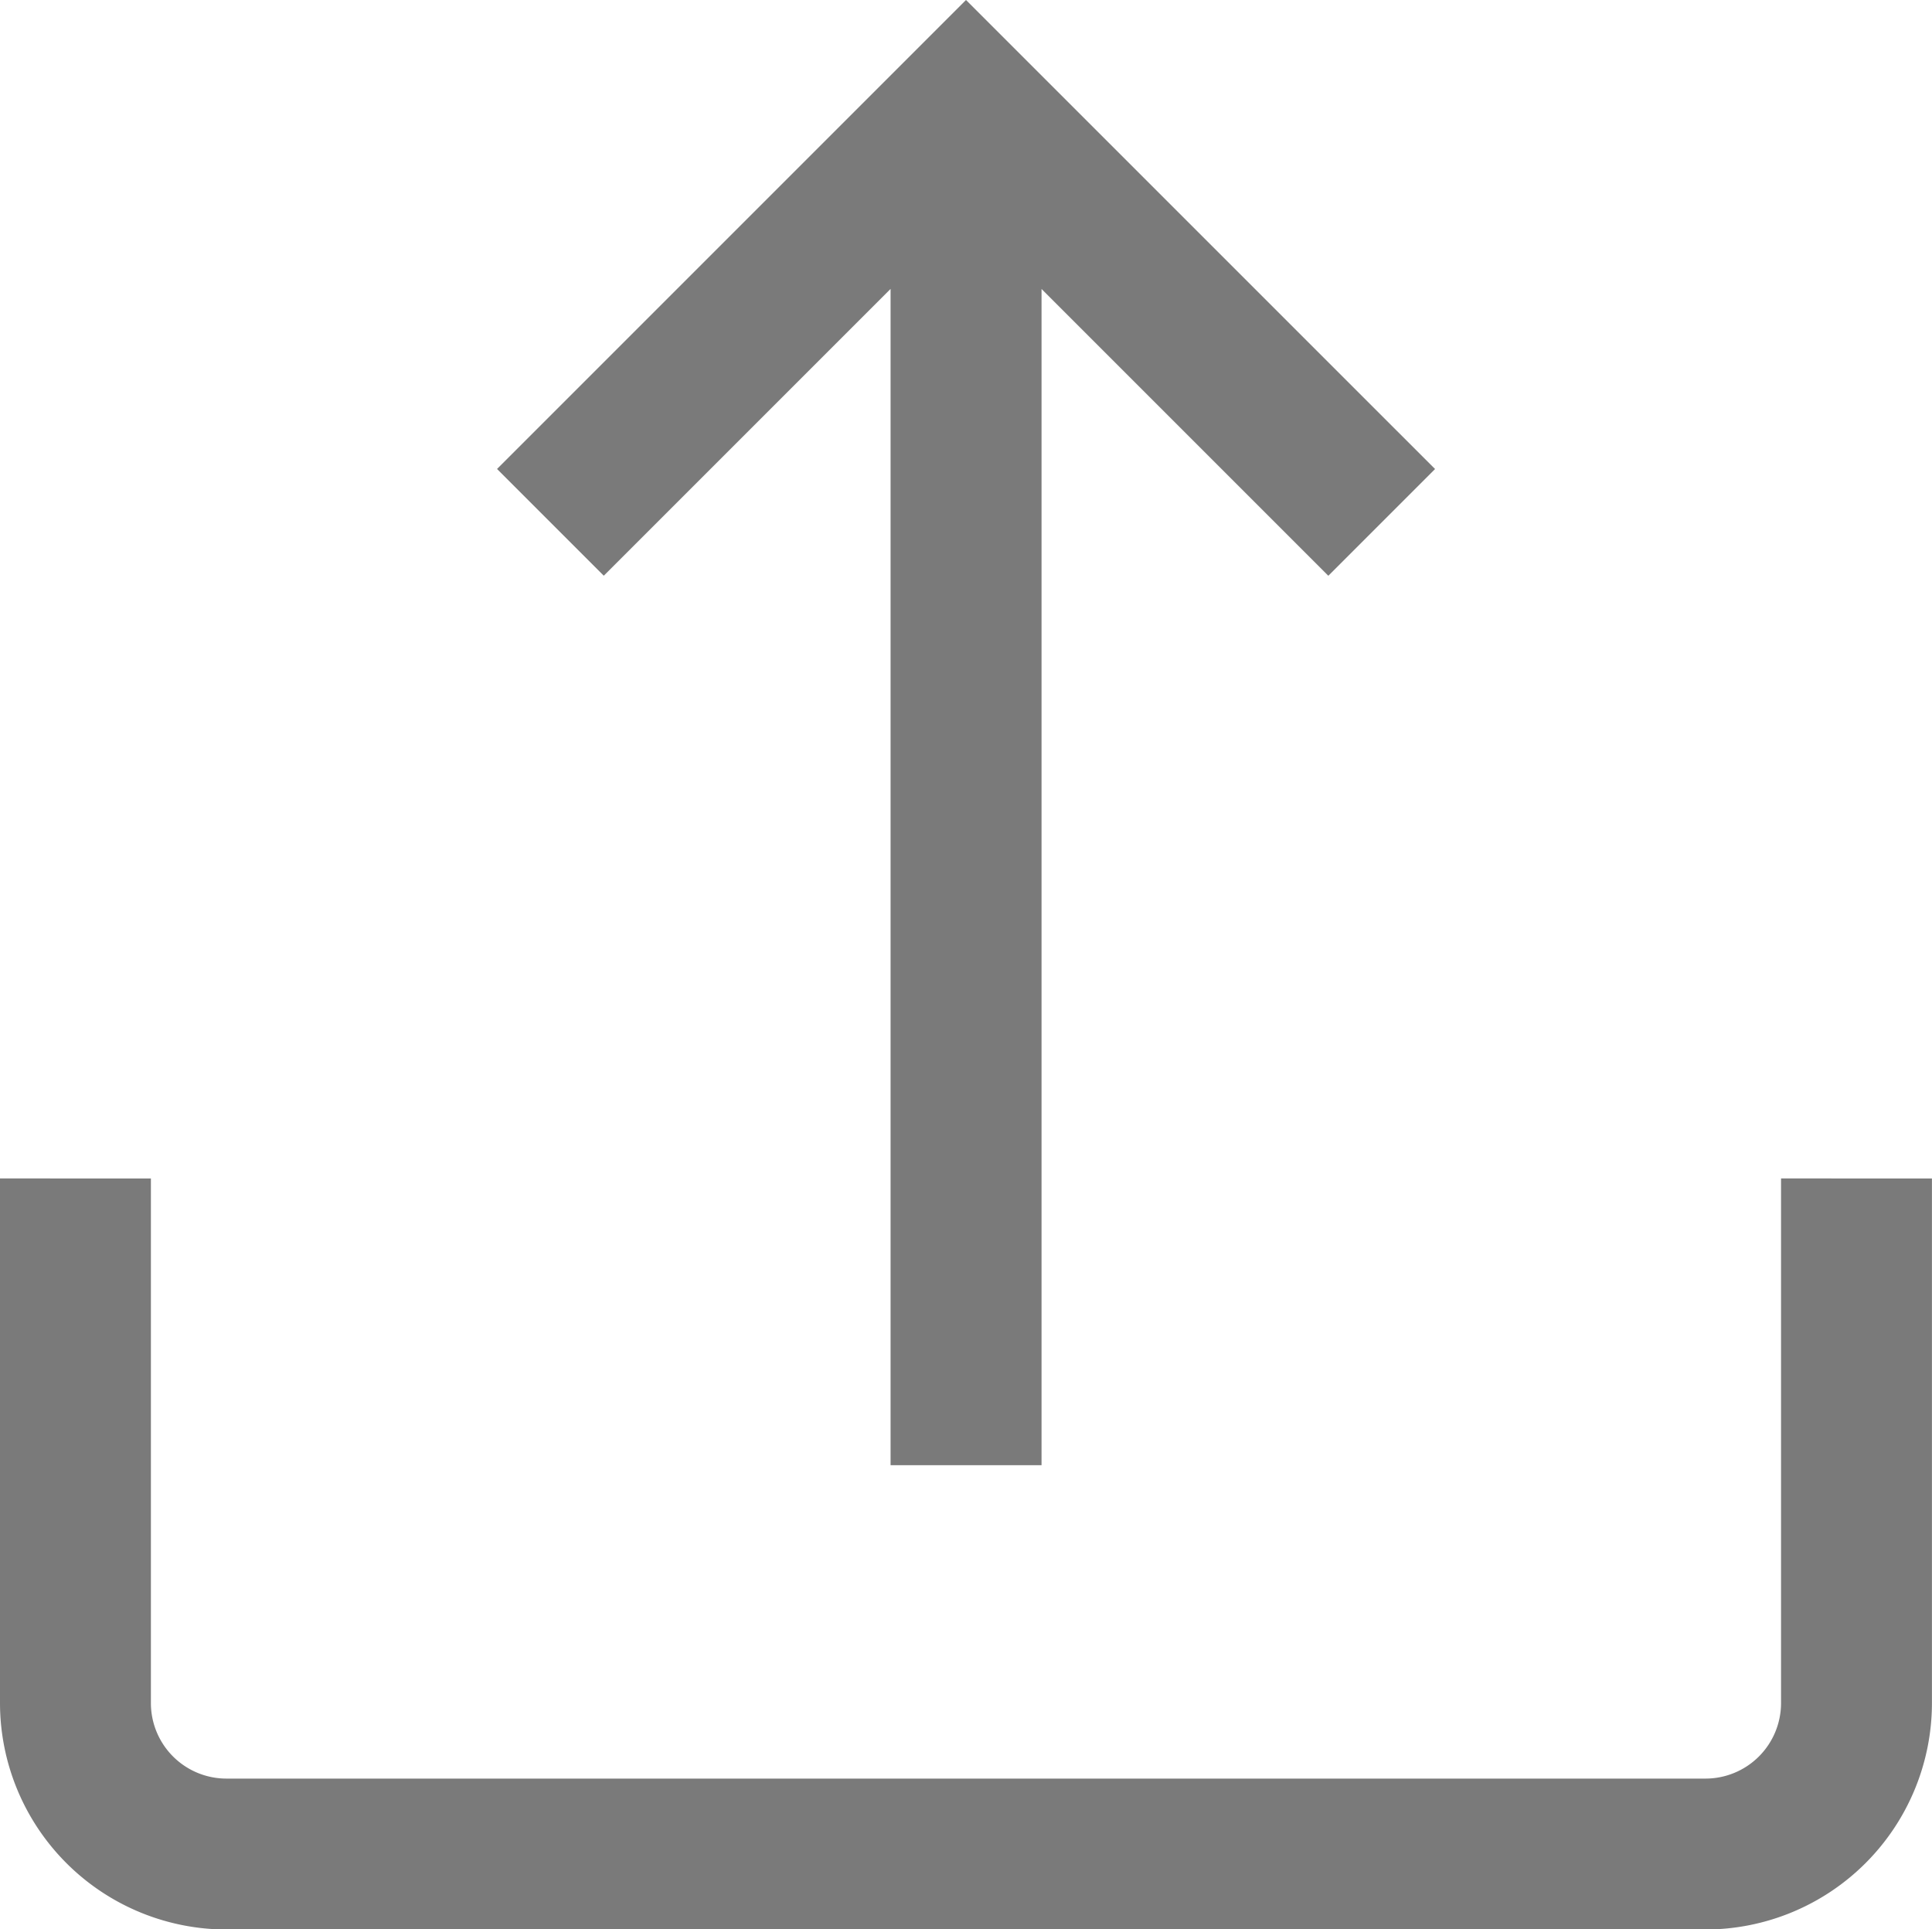 <svg xmlns="http://www.w3.org/2000/svg" width="34.248" height="34.2" viewBox="0 0 34.248 34.2">
  <g id="upload" transform="translate(0 -0.358)">
    <g id="Group_806" data-name="Group 806" transform="translate(0 21.247)">
      <g id="Group_805" data-name="Group 805">
        <path id="Path_2933" data-name="Path 2933" d="M31.572,312.642v9.3a1.339,1.339,0,0,1-1.338,1.338H4.013a1.339,1.339,0,0,1-1.338-1.338v-9.3H0v9.3a4.018,4.018,0,0,0,4.013,4.013H30.234a4.018,4.018,0,0,0,4.013-4.013v-9.3Z" transform="translate(0 -312.642)" fill="#7a7a7a"/>
      </g>
    </g>
    <g id="Group_808" data-name="Group 808" transform="translate(8.811 0.358)">
      <g id="Group_807" data-name="Group 807" transform="translate(0 0)">
        <path id="Path_2934" data-name="Path 2934" d="M140.029.358l-8.313,8.313,1.892,1.892,5.084-5.084V26.33h2.676V5.48l5.084,5.084,1.892-1.892Z" transform="translate(-131.716 -0.358)" fill="#7a7a7a"/>
      </g>
    </g>
  </g>
</svg>
